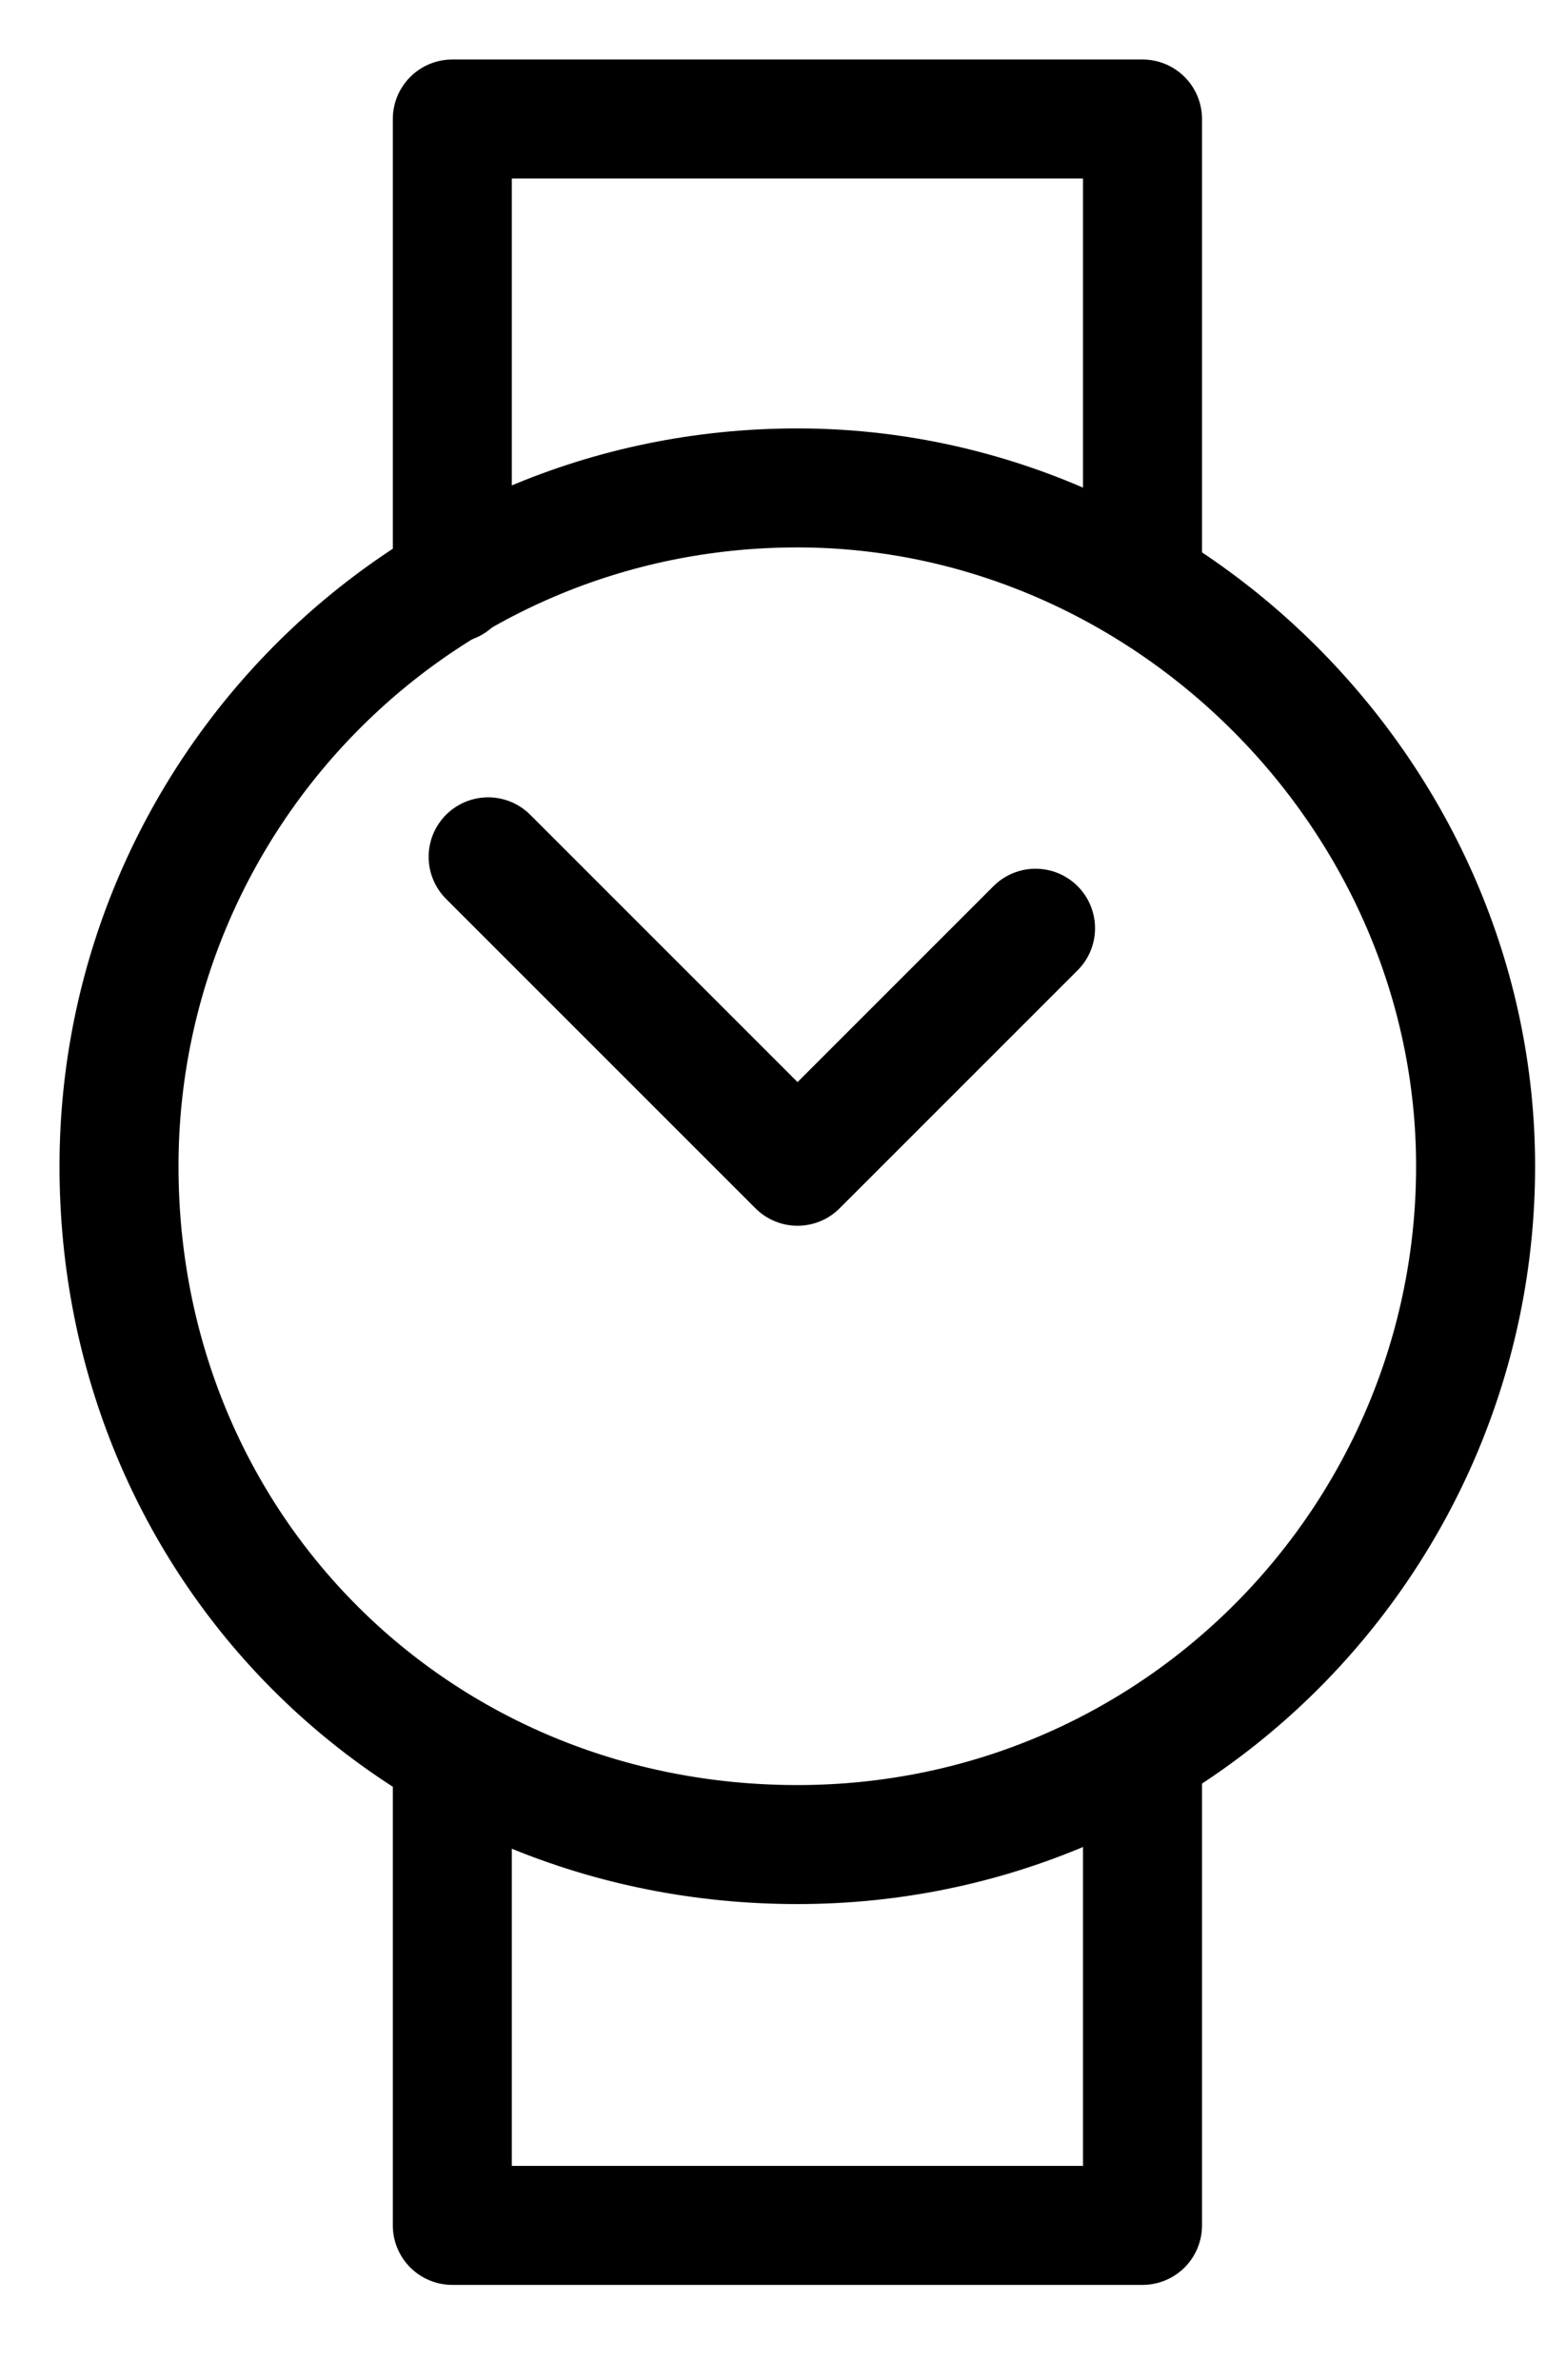 <svg width="13" height="20" viewBox="0 0 13 20" fill="none" xmlns="http://www.w3.org/2000/svg">
<path d="M9.601 14.8V18.7H3.801V14.8" stroke="currentColor" stroke-miterlimit="10" stroke-linecap="round" stroke-linejoin="round"/>
<path d="M3.801 4.9V1H9.601V4.8" stroke="currentColor" stroke-miterlimit="10" stroke-linecap="round" stroke-linejoin="round"/>
<path d="M12.4 9.8C12.4 12.9 9.9 15.5 6.7 15.5C3.5 15.5 1 13 1 9.8C1 6.7 3.5 4.1 6.7 4.1C9.8 4.1 12.4 6.7 12.4 9.8Z" stroke="currentColor" stroke-miterlimit="10" stroke-linecap="round" stroke-linejoin="round"/>
<path d="M4.102 7.2L6.702 9.8L8.702 7.8" stroke="currentColor" stroke-miterlimit="10" stroke-linecap="round" stroke-linejoin="round"/>
</svg>
